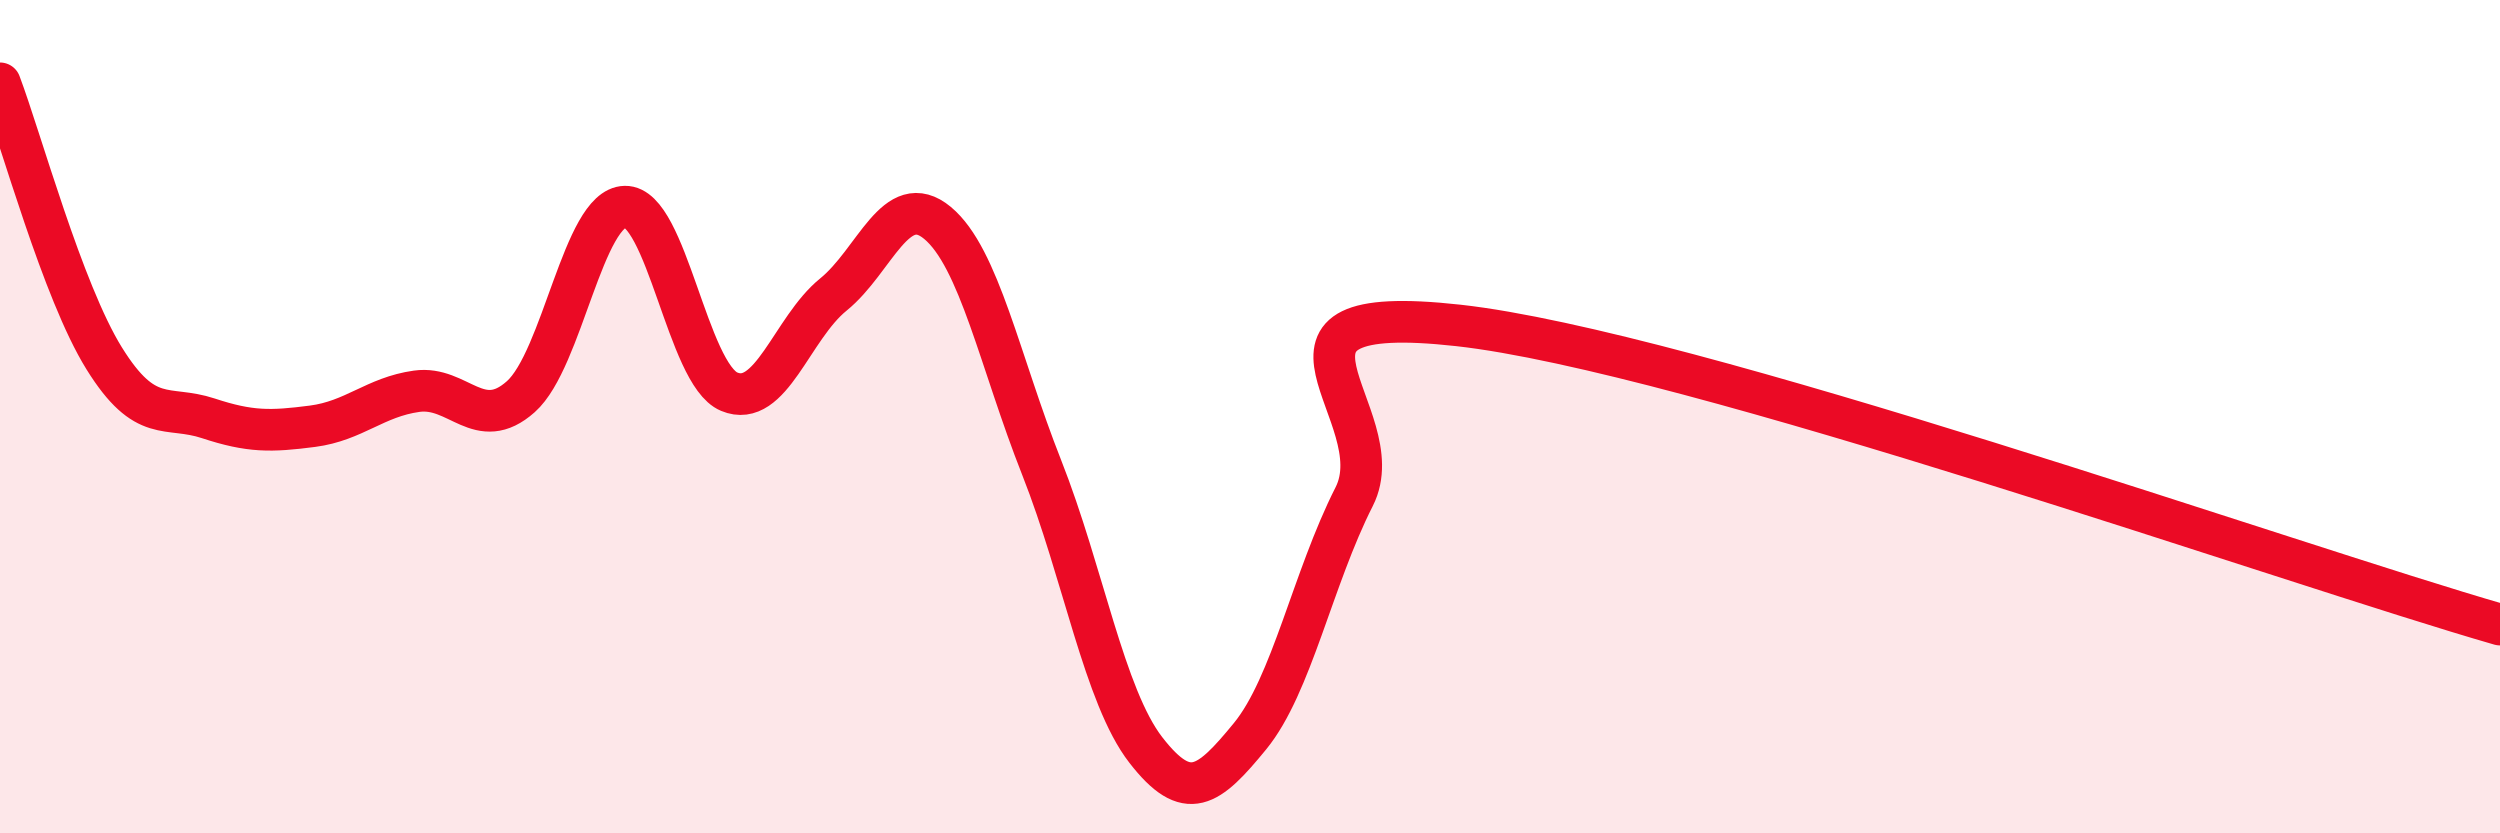 
    <svg width="60" height="20" viewBox="0 0 60 20" xmlns="http://www.w3.org/2000/svg">
      <path
        d="M 0,2 C 0.5,3.32 1.5,6.99 2.5,8.6 C 3.5,10.21 4,9.71 5,10.04 C 6,10.37 6.5,10.36 7.5,10.23 C 8.5,10.1 9,9.53 10,9.39 C 11,9.25 11.5,10.41 12.5,9.52 C 13.5,8.63 14,4.98 15,4.96 C 16,4.94 16.5,8.98 17.5,9.4 C 18.5,9.82 19,7.88 20,7.07 C 21,6.26 21.5,4.52 22.5,5.35 C 23.5,6.18 24,8.69 25,11.22 C 26,13.75 26.5,16.71 27.5,18 C 28.5,19.29 29,18.89 30,17.67 C 31,16.45 31.5,13.89 32.5,11.92 C 33.5,9.95 29.5,7.2 35,7.81 C 40.5,8.42 55,13.55 60,14.99L60 20L0 20Z"
        fill="#EB0A25"
        opacity="0.1"
        stroke-linecap="round"
        stroke-linejoin="round"
      />
      <path
        d="M 0,2 C 0.5,3.32 1.5,6.99 2.5,8.6 C 3.5,10.21 4,9.71 5,10.04 C 6,10.37 6.5,10.36 7.5,10.23 C 8.5,10.1 9,9.53 10,9.39 C 11,9.25 11.5,10.41 12.5,9.52 C 13.5,8.63 14,4.98 15,4.96 C 16,4.94 16.5,8.98 17.5,9.4 C 18.5,9.82 19,7.88 20,7.07 C 21,6.26 21.5,4.52 22.5,5.35 C 23.5,6.18 24,8.69 25,11.22 C 26,13.75 26.5,16.71 27.5,18 C 28.5,19.29 29,18.89 30,17.67 C 31,16.45 31.5,13.89 32.5,11.92 C 33.5,9.95 29.5,7.2 35,7.81 C 40.5,8.42 55,13.55 60,14.99"
        stroke="#EB0A25"
        stroke-width="1"
        fill="none"
        stroke-linecap="round"
        stroke-linejoin="round"
      />
    </svg>
  